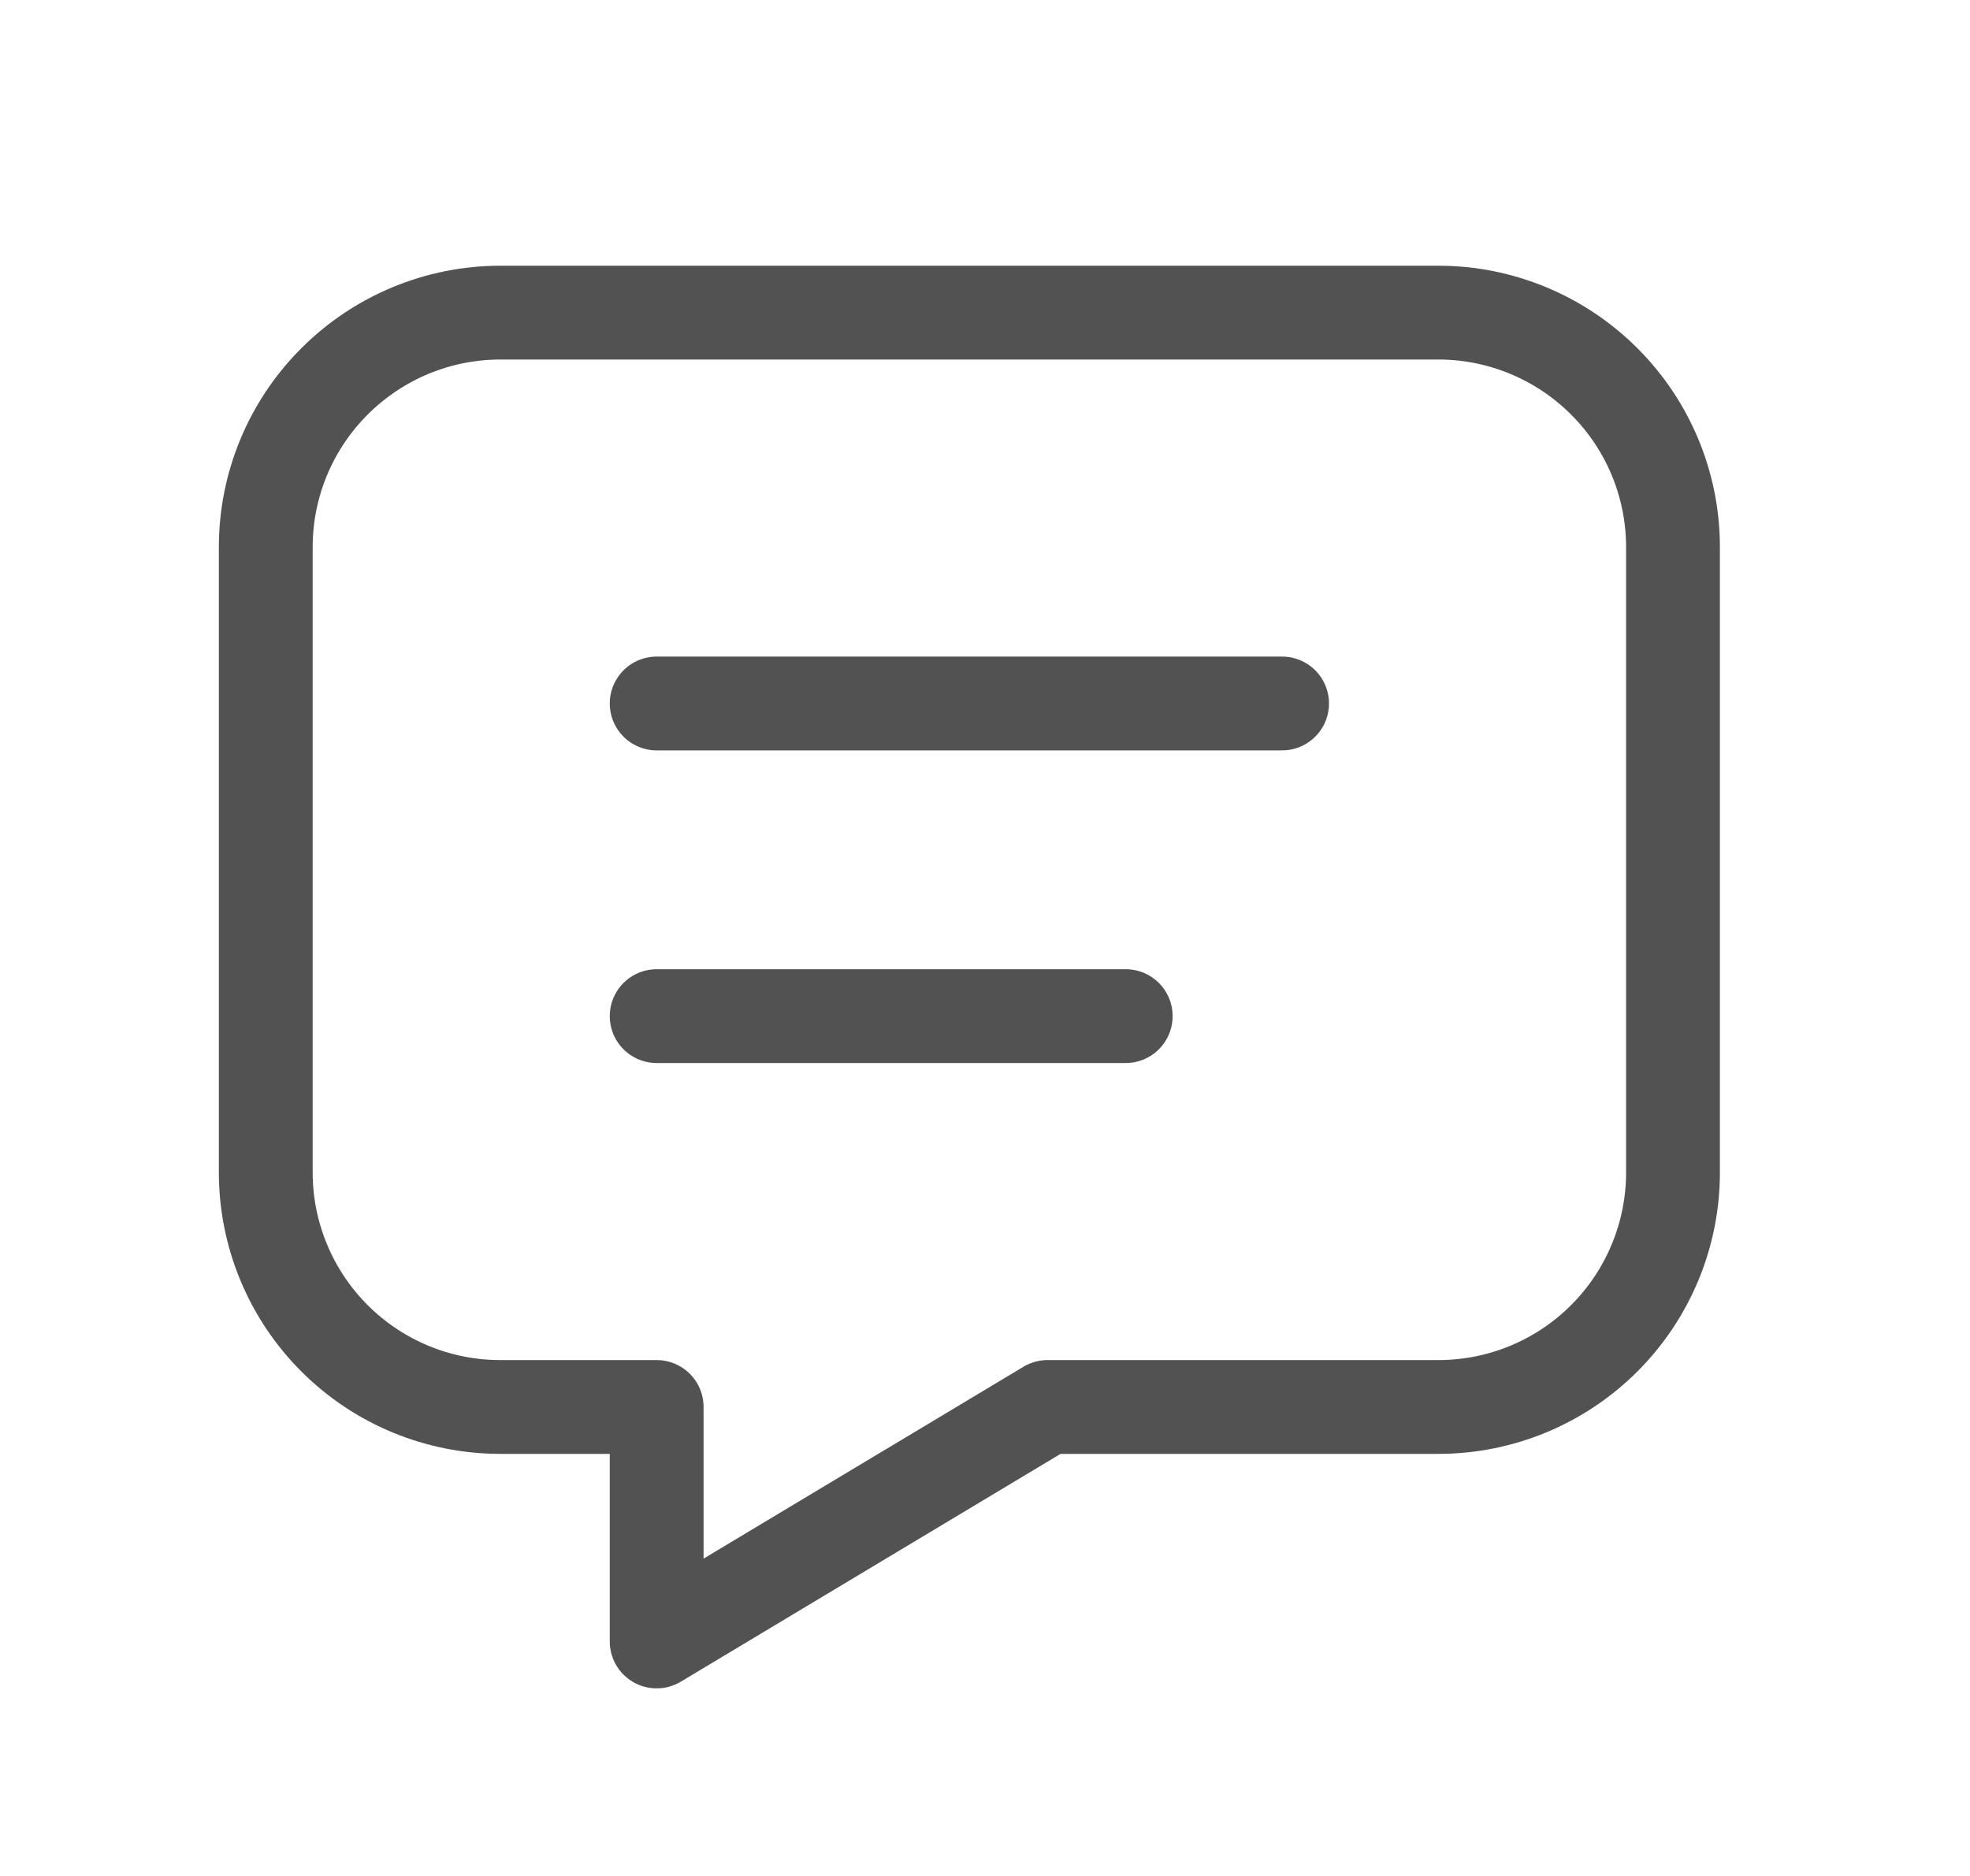 <svg width="21" height="20" viewBox="0 0 21 20" fill="none" xmlns="http://www.w3.org/2000/svg">    <path d="M7 7.5H13.667" stroke="#525252" stroke-linecap="round" stroke-linejoin="round"/>    <path d="M7 10.833H12" stroke="#525252" stroke-linecap="round" stroke-linejoin="round"/>    <path d="M15.334 3.333C15.996 3.333 16.632 3.597 17.101 4.066C17.57 4.534 17.834 5.17 17.834 5.833V12.5C17.834 13.163 17.57 13.799 17.101 14.268C16.632 14.737 15.996 15 15.334 15H11.167L7 17.5V15H5.333C4.67 15 4.035 14.737 3.566 14.268C3.097 13.799 2.833 13.163 2.833 12.5V5.833C2.833 5.17 3.097 4.534 3.566 4.066C4.035 3.597 4.67 3.333 5.333 3.333H15.334Z" stroke="#525252" stroke-linecap="round" stroke-linejoin="round"/></svg>